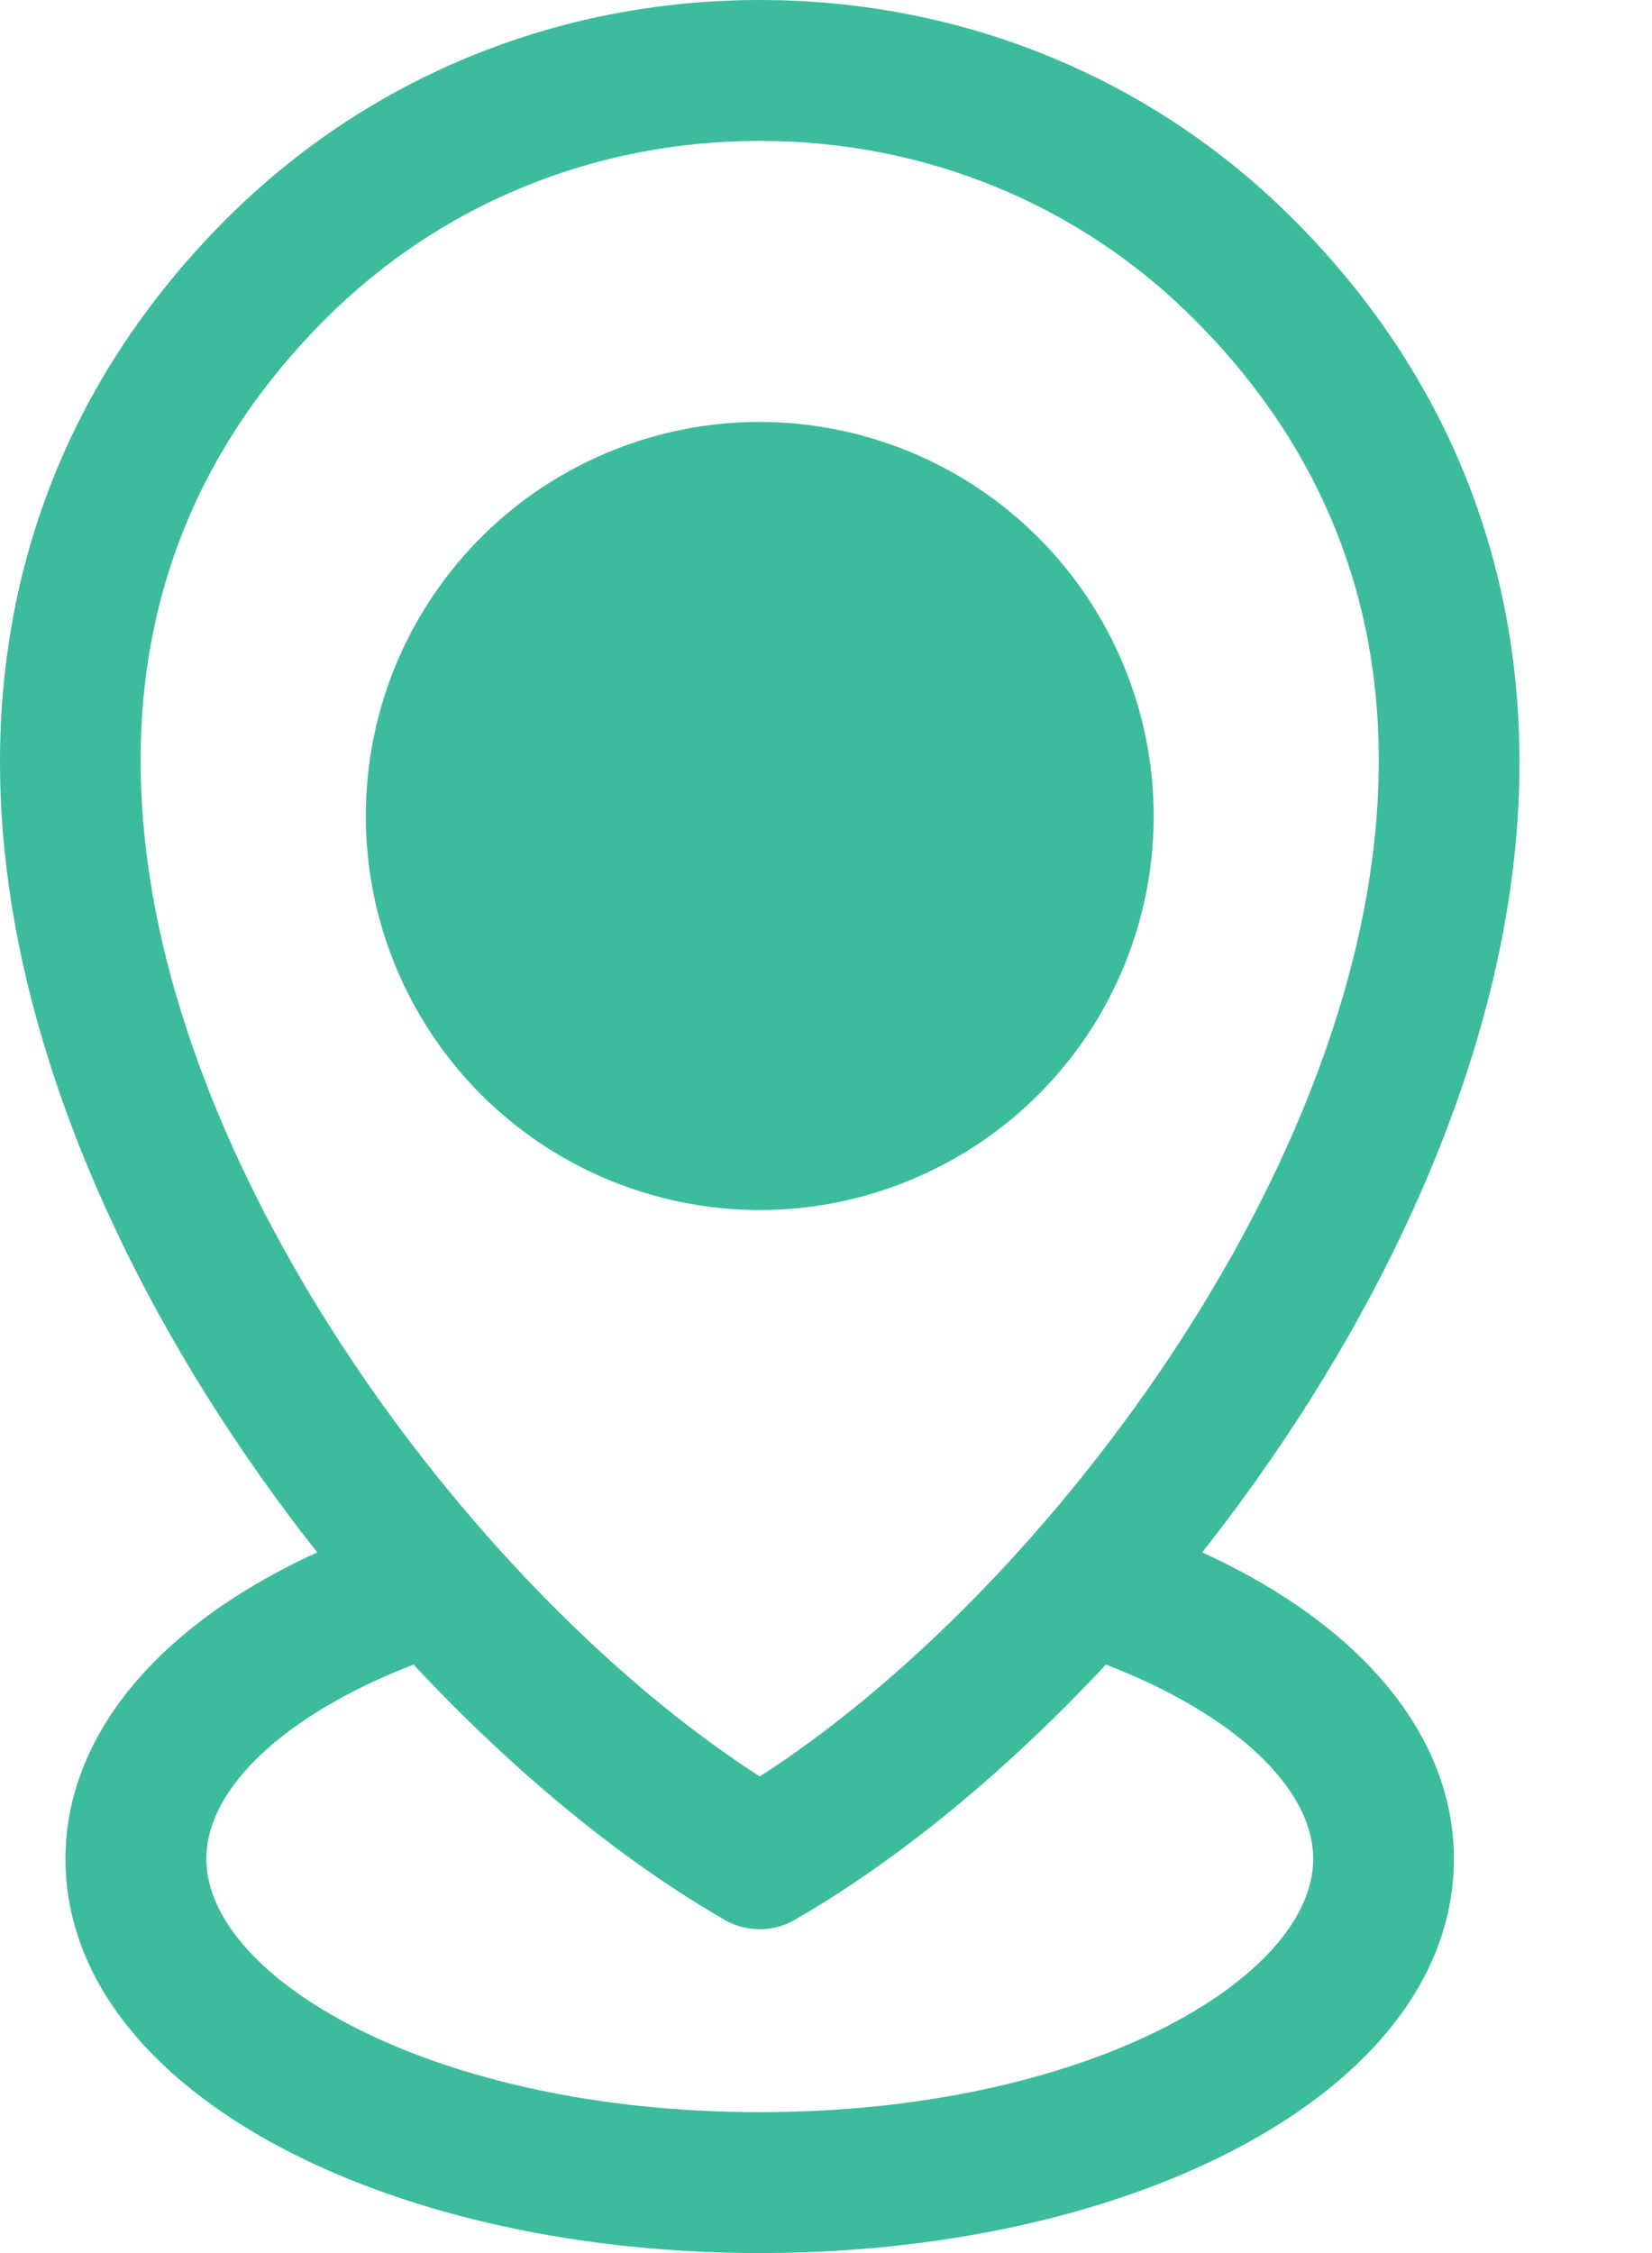 <?xml version="1.0" encoding="UTF-8"?> <svg xmlns="http://www.w3.org/2000/svg" width="11" height="15" viewBox="0 0 11 15" fill="none"> <g opacity="0.8"> <path fill-rule="evenodd" clip-rule="evenodd" d="M5.059 7.176C4.714 7.176 4.376 7.074 4.09 6.882C3.803 6.69 3.579 6.418 3.447 6.099C3.315 5.78 3.281 5.429 3.348 5.091C3.416 4.753 3.582 4.442 3.826 4.198C4.07 3.954 4.381 3.788 4.72 3.721C5.058 3.654 5.409 3.688 5.728 3.821C6.046 3.953 6.319 4.177 6.51 4.464C6.702 4.751 6.804 5.088 6.804 5.433C6.803 5.895 6.619 6.339 6.292 6.666C5.965 6.992 5.521 7.176 5.059 7.176Z" fill="#0BAB83"></path> <path fill-rule="evenodd" clip-rule="evenodd" d="M5.059 7.118C4.725 7.118 4.399 7.019 4.122 6.834C3.845 6.648 3.629 6.385 3.501 6.077C3.374 5.769 3.341 5.43 3.406 5.103C3.471 4.776 3.632 4.475 3.867 4.24C4.103 4.004 4.404 3.843 4.731 3.779C5.058 3.714 5.397 3.747 5.705 3.875C6.013 4.003 6.276 4.219 6.461 4.496C6.646 4.774 6.745 5.1 6.745 5.433C6.744 5.88 6.566 6.309 6.25 6.624C5.934 6.94 5.505 7.118 5.059 7.118ZM5.059 2.809C4.54 2.809 4.033 2.963 3.601 3.251C3.17 3.539 2.834 3.949 2.635 4.428C2.437 4.908 2.385 5.435 2.486 5.944C2.587 6.453 2.837 6.92 3.203 7.287C3.57 7.654 4.038 7.904 4.546 8.005C5.055 8.107 5.583 8.055 6.062 7.856C6.542 7.658 6.951 7.322 7.24 6.891C7.528 6.459 7.682 5.952 7.682 5.433C7.682 4.738 7.405 4.07 6.913 3.578C6.421 3.086 5.754 2.81 5.059 2.809ZM9.136 5.726C9.323 4.309 8.923 3.095 7.948 2.122C7.184 1.358 6.158 0.938 5.059 0.938C3.959 0.938 2.933 1.358 2.169 2.122C1.194 3.095 0.794 4.309 0.981 5.726C1.297 8.129 3.295 10.693 5.059 11.827C6.822 10.693 8.82 8.129 9.136 5.726ZM8.744 12.376C8.744 13.173 7.23 14.062 5.059 14.062C2.887 14.062 1.374 13.173 1.374 12.376C1.374 11.9 1.906 11.409 2.754 11.082C3.42 11.796 4.138 12.386 4.824 12.781C4.895 12.823 4.976 12.844 5.059 12.844C5.141 12.844 5.222 12.823 5.293 12.781C5.979 12.386 6.697 11.796 7.364 11.082C8.211 11.409 8.744 11.9 8.744 12.376V12.376ZM8.611 1.459C7.67 0.517 6.408 0 5.059 0C3.709 0 2.447 0.517 1.506 1.459C0.331 2.633 -0.172 4.152 0.052 5.848C0.259 7.422 1.075 9.021 2.112 10.335C1.051 10.82 0.436 11.557 0.436 12.376C0.436 13.135 0.958 13.824 1.906 14.316C2.756 14.757 3.876 15 5.059 15C6.242 15 7.362 14.757 8.212 14.316C9.159 13.824 9.681 13.135 9.681 12.376C9.681 11.557 9.066 10.82 8.005 10.335C9.042 9.021 9.859 7.422 10.066 5.848C10.289 4.152 9.786 2.633 8.611 1.459Z" fill="#0BAB83"></path> </g> </svg> 